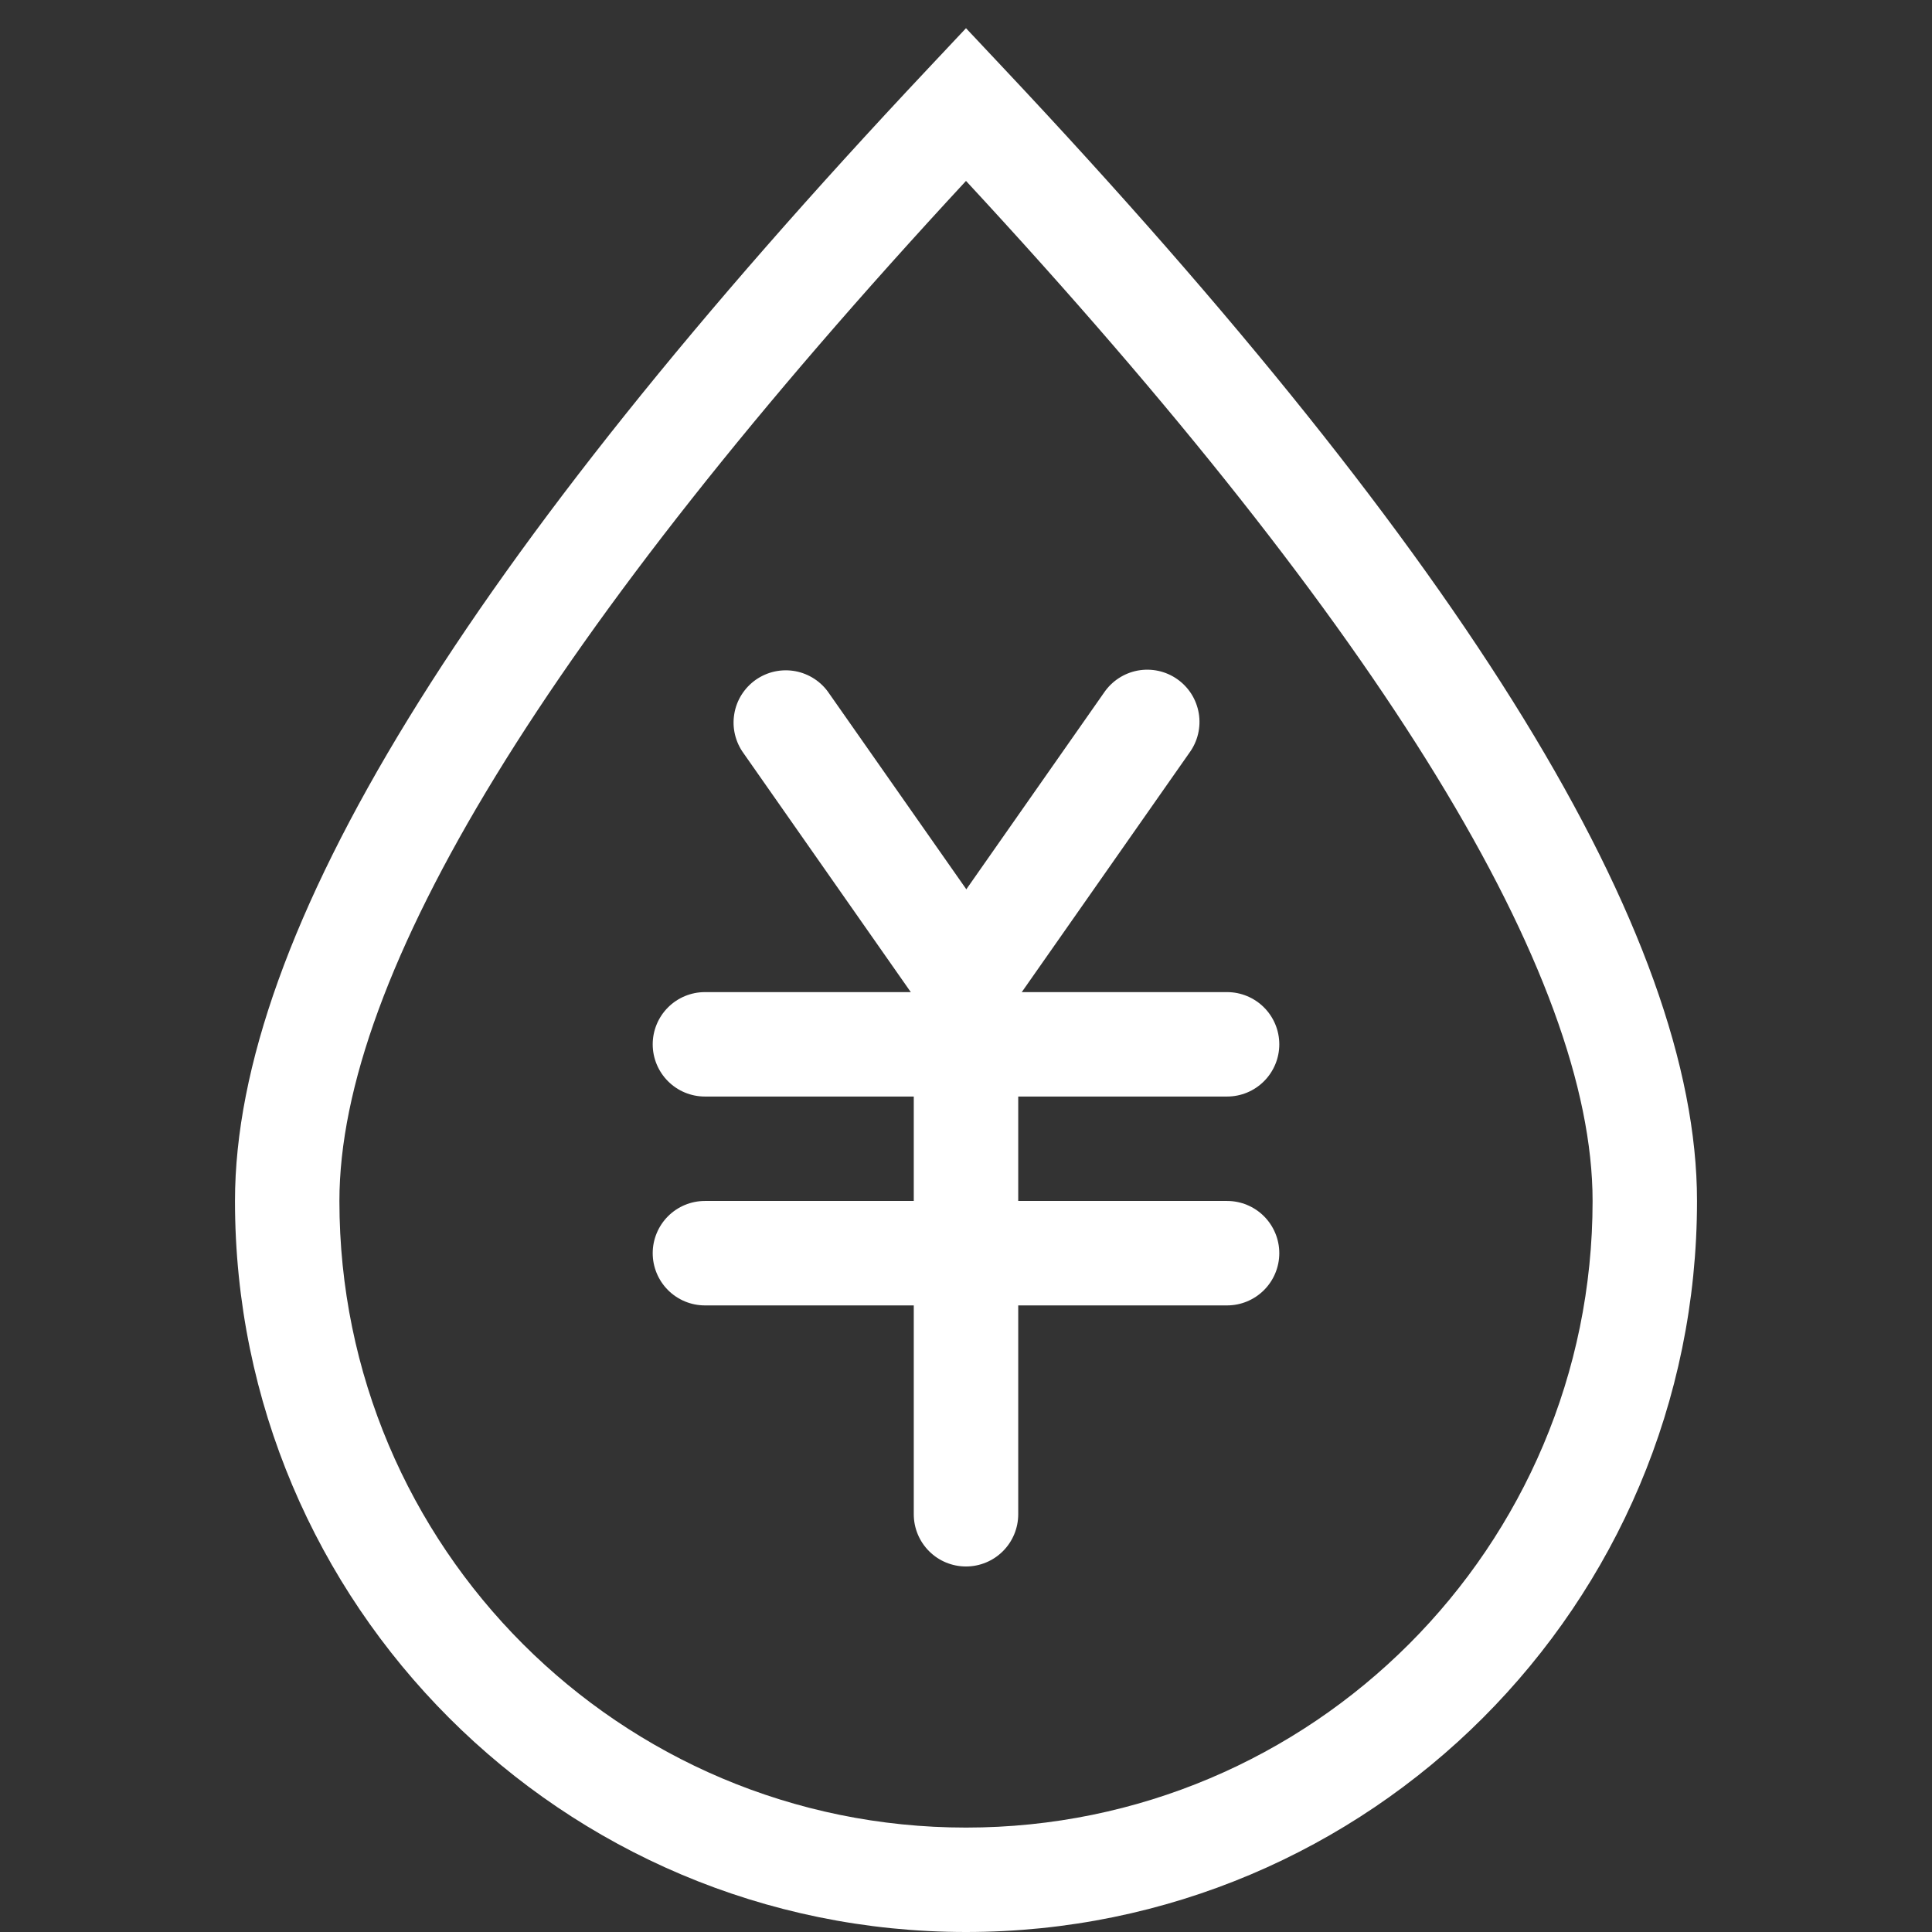 <svg width="62" height="62" viewBox="0 0 62 62" fill="none" xmlns="http://www.w3.org/2000/svg">
<rect x="0" y="0" width="62" height="62" fill="#333333" stroke="none"/>
<path d="M54.459 38.541C54.459 29.953 47.021 17.938 32.22 2.203L31 0.905L29.78 2.203C14.979 17.938 7.541 29.953 7.541 38.541C7.541 51.497 18.044 62 31 62C43.956 62 54.459 51.497 54.459 38.541ZM51.108 38.541C51.108 49.645 42.105 58.649 31 58.649C19.895 58.649 10.892 49.645 10.892 38.541C10.892 31.302 17.571 20.302 31 5.806C44.429 20.301 51.108 31.303 51.108 38.541Z" fill="white"/>
<path d="M22.622 31.838H39.378C39.823 31.838 40.249 32.015 40.563 32.329C40.877 32.643 41.054 33.069 41.054 33.514C41.054 33.958 40.877 34.384 40.563 34.698C40.249 35.013 39.823 35.189 39.378 35.189H22.622C22.177 35.189 21.751 35.013 21.437 34.698C21.123 34.384 20.946 33.958 20.946 33.514C20.946 33.069 21.123 32.643 21.437 32.329C21.751 32.015 22.177 31.838 22.622 31.838Z" fill="white"/>
<path d="M29.324 48.594V31.838C29.324 31.393 29.501 30.967 29.815 30.653C30.129 30.339 30.555 30.162 31 30.162C31.444 30.162 31.87 30.339 32.185 30.653C32.499 30.967 32.676 31.393 32.676 31.838V48.594C32.676 49.039 32.499 49.465 32.185 49.779C31.87 50.094 31.444 50.27 31 50.27C30.555 50.27 30.129 50.094 29.815 49.779C29.501 49.465 29.324 49.039 29.324 48.594Z" fill="white"/>
<path d="M29.66 30.467L35.427 22.231C35.552 22.046 35.712 21.888 35.898 21.766C36.084 21.644 36.292 21.56 36.511 21.519C36.73 21.479 36.955 21.482 37.172 21.529C37.39 21.576 37.596 21.667 37.778 21.794C37.961 21.922 38.116 22.085 38.235 22.273C38.353 22.461 38.433 22.672 38.47 22.891C38.507 23.111 38.499 23.335 38.448 23.552C38.397 23.769 38.303 23.973 38.172 24.153L32.404 32.389C32.28 32.574 32.12 32.732 31.934 32.854C31.748 32.976 31.539 33.06 31.32 33.101C31.102 33.141 30.877 33.138 30.659 33.091C30.442 33.044 30.235 32.953 30.053 32.826C29.871 32.698 29.716 32.535 29.597 32.347C29.478 32.159 29.398 31.949 29.361 31.729C29.325 31.509 29.332 31.285 29.384 31.068C29.435 30.851 29.529 30.647 29.66 30.467Z" fill="white"/>
<path d="M32.374 30.485L26.606 22.251C26.482 22.066 26.322 21.908 26.136 21.786C25.95 21.664 25.741 21.58 25.523 21.539C25.304 21.499 25.079 21.502 24.861 21.549C24.644 21.596 24.438 21.687 24.255 21.814C24.073 21.942 23.918 22.105 23.799 22.293C23.68 22.481 23.6 22.692 23.564 22.911C23.527 23.131 23.534 23.355 23.586 23.572C23.637 23.789 23.731 23.993 23.862 24.173L29.628 32.409C29.752 32.594 29.912 32.752 30.098 32.874C30.284 32.996 30.493 33.08 30.712 33.121C30.93 33.161 31.155 33.158 31.373 33.111C31.59 33.064 31.797 32.974 31.979 32.846C32.161 32.718 32.316 32.555 32.435 32.367C32.554 32.179 32.634 31.969 32.67 31.749C32.707 31.529 32.7 31.305 32.648 31.088C32.597 30.871 32.503 30.667 32.372 30.487L32.374 30.485ZM22.622 38.54H39.378C39.823 38.54 40.249 38.717 40.563 39.031C40.877 39.346 41.054 39.772 41.054 40.216C41.054 40.66 40.877 41.087 40.563 41.401C40.249 41.715 39.823 41.892 39.378 41.892H22.622C22.177 41.892 21.751 41.715 21.437 41.401C21.123 41.087 20.946 40.66 20.946 40.216C20.946 39.772 21.123 39.346 21.437 39.031C21.751 38.717 22.177 38.54 22.622 38.54Z" fill="white"/>
</svg>
